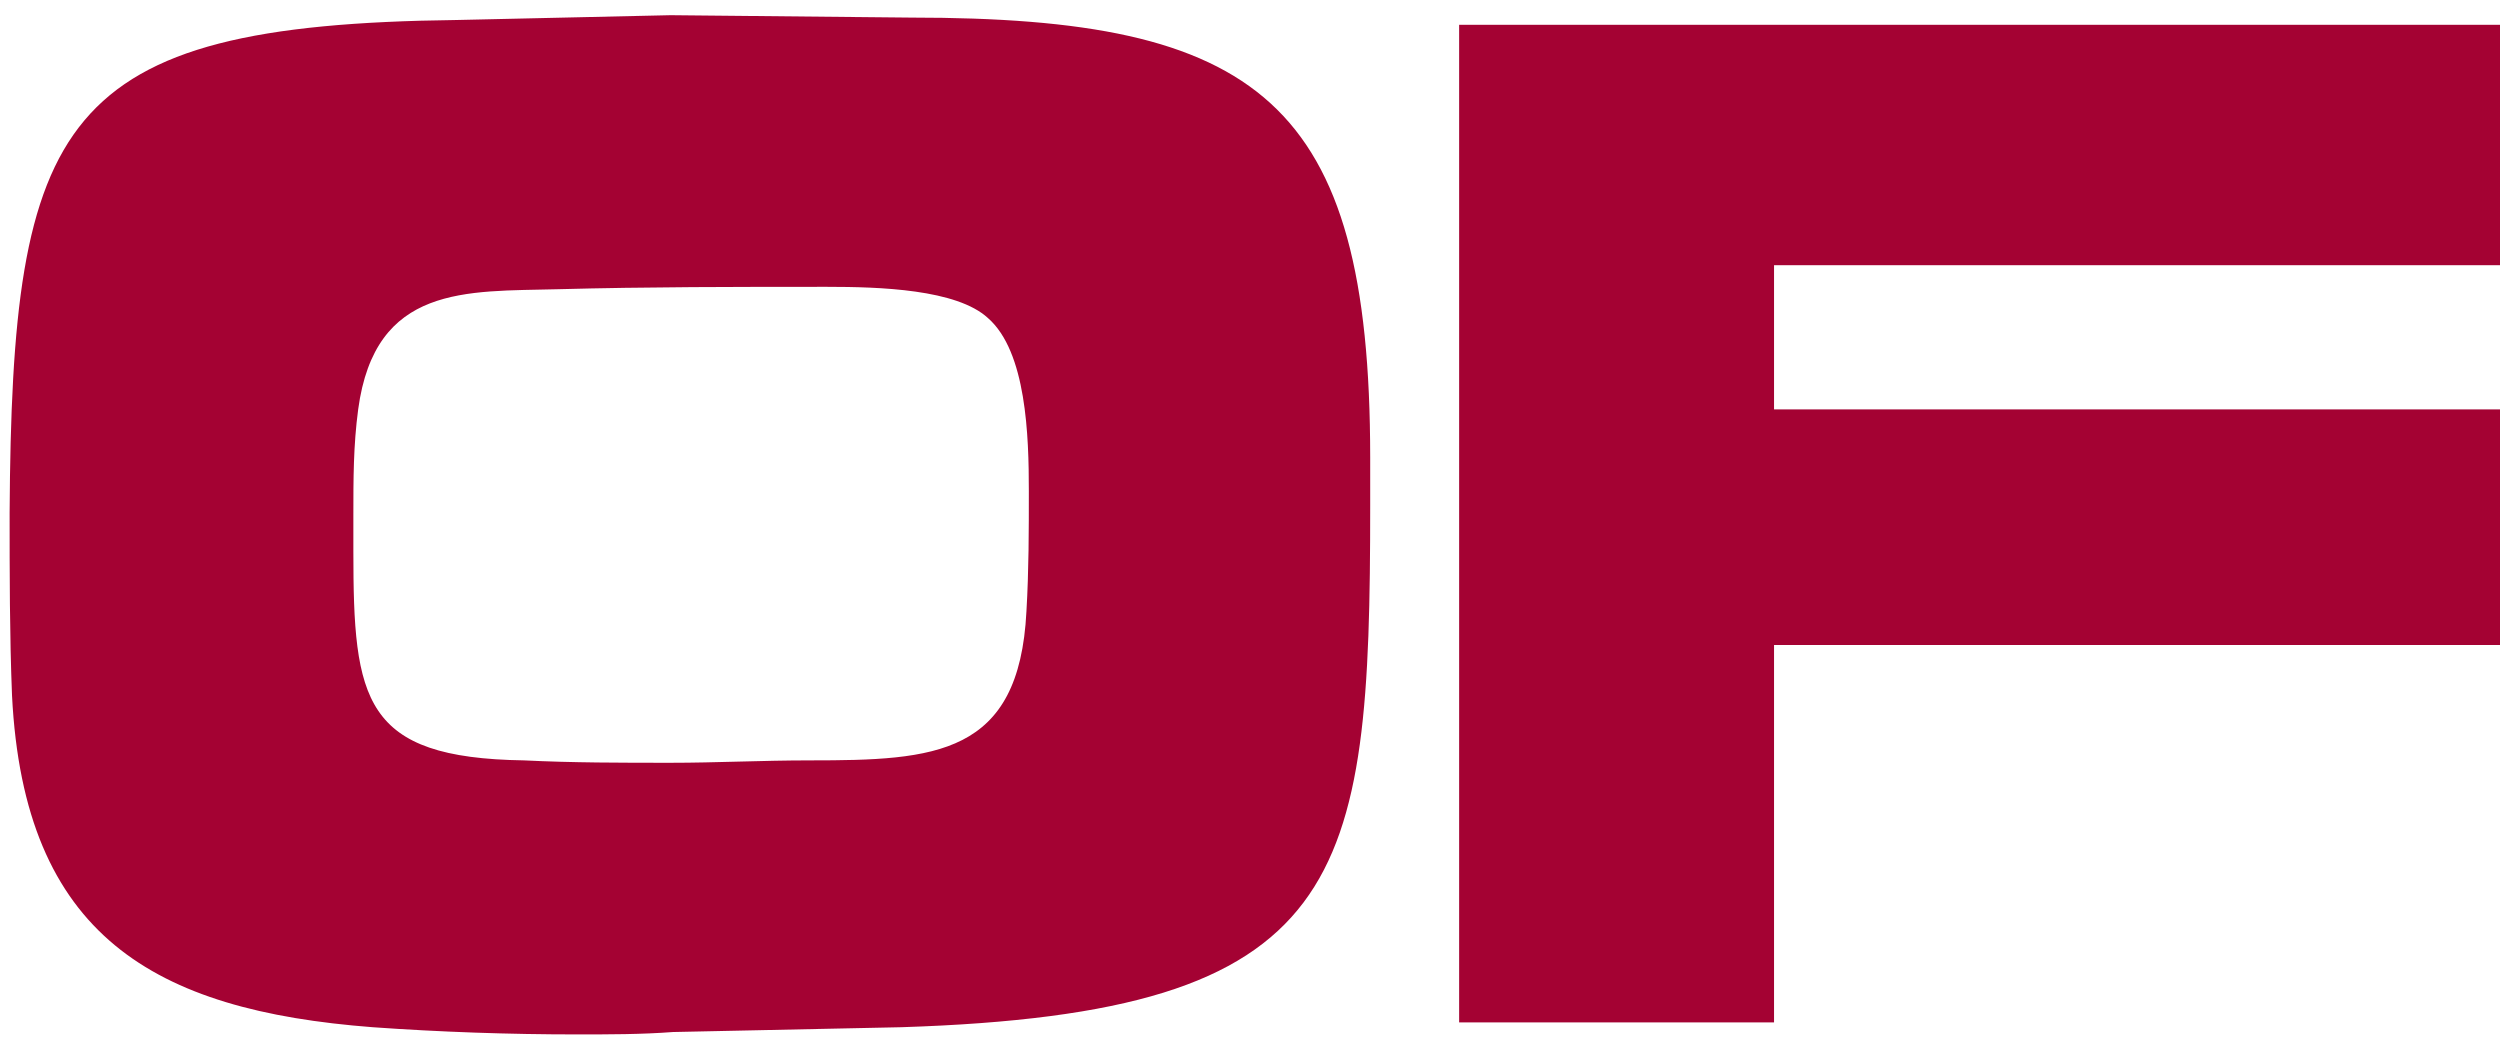 <svg xmlns="http://www.w3.org/2000/svg" xmlns:xlink="http://www.w3.org/1999/xlink" id="Laag_1" x="0px" y="0px" viewBox="0 0 104 43" style="enable-background:new 0 0 104 43;" xml:space="preserve" width="125" height="52"><style type="text/css">	.st0{fill:#A40233;}</style><path id="path-1" class="st0" d="M104.5,16.9v9.8H73.8v15.7H60.7V0.9h43.8v10H73.8v6H104.5z M41.1,13.1c-1.3-1.2-4.5-1.3-6.7-1.3 c-3.7,0-7.5,0-11.2,0.1c-3.8,0.1-7.6-0.2-8.3,5c-0.2,1.5-0.2,2.9-0.2,4.4v1.5c0,6.2,0.4,8.6,7.1,8.7c2,0.1,4.1,0.1,6.1,0.1 c1.9,0,3.8-0.1,5.8-0.1c5.2,0,8.7-0.2,9-6.2c0.1-1.7,0.1-3.4,0.1-5C42.8,18,42.7,14.5,41.1,13.1 M37.5,42.6L28,42.8 c-1.3,0.1-2.7,0.1-4,0.1c-2.8,0-5.7-0.1-8.5-0.3C6.4,41.9,1,38.8,0.5,28.8c-0.1-2.5-0.1-5.1-0.1-7.6C0.5,4.8,2.4,0.9,19,0.7l8.9-0.2 l10,0.1C52.3,0.6,57,4,57,18.9v2C57,36.6,56.1,42,37.5,42.6"></path></svg>